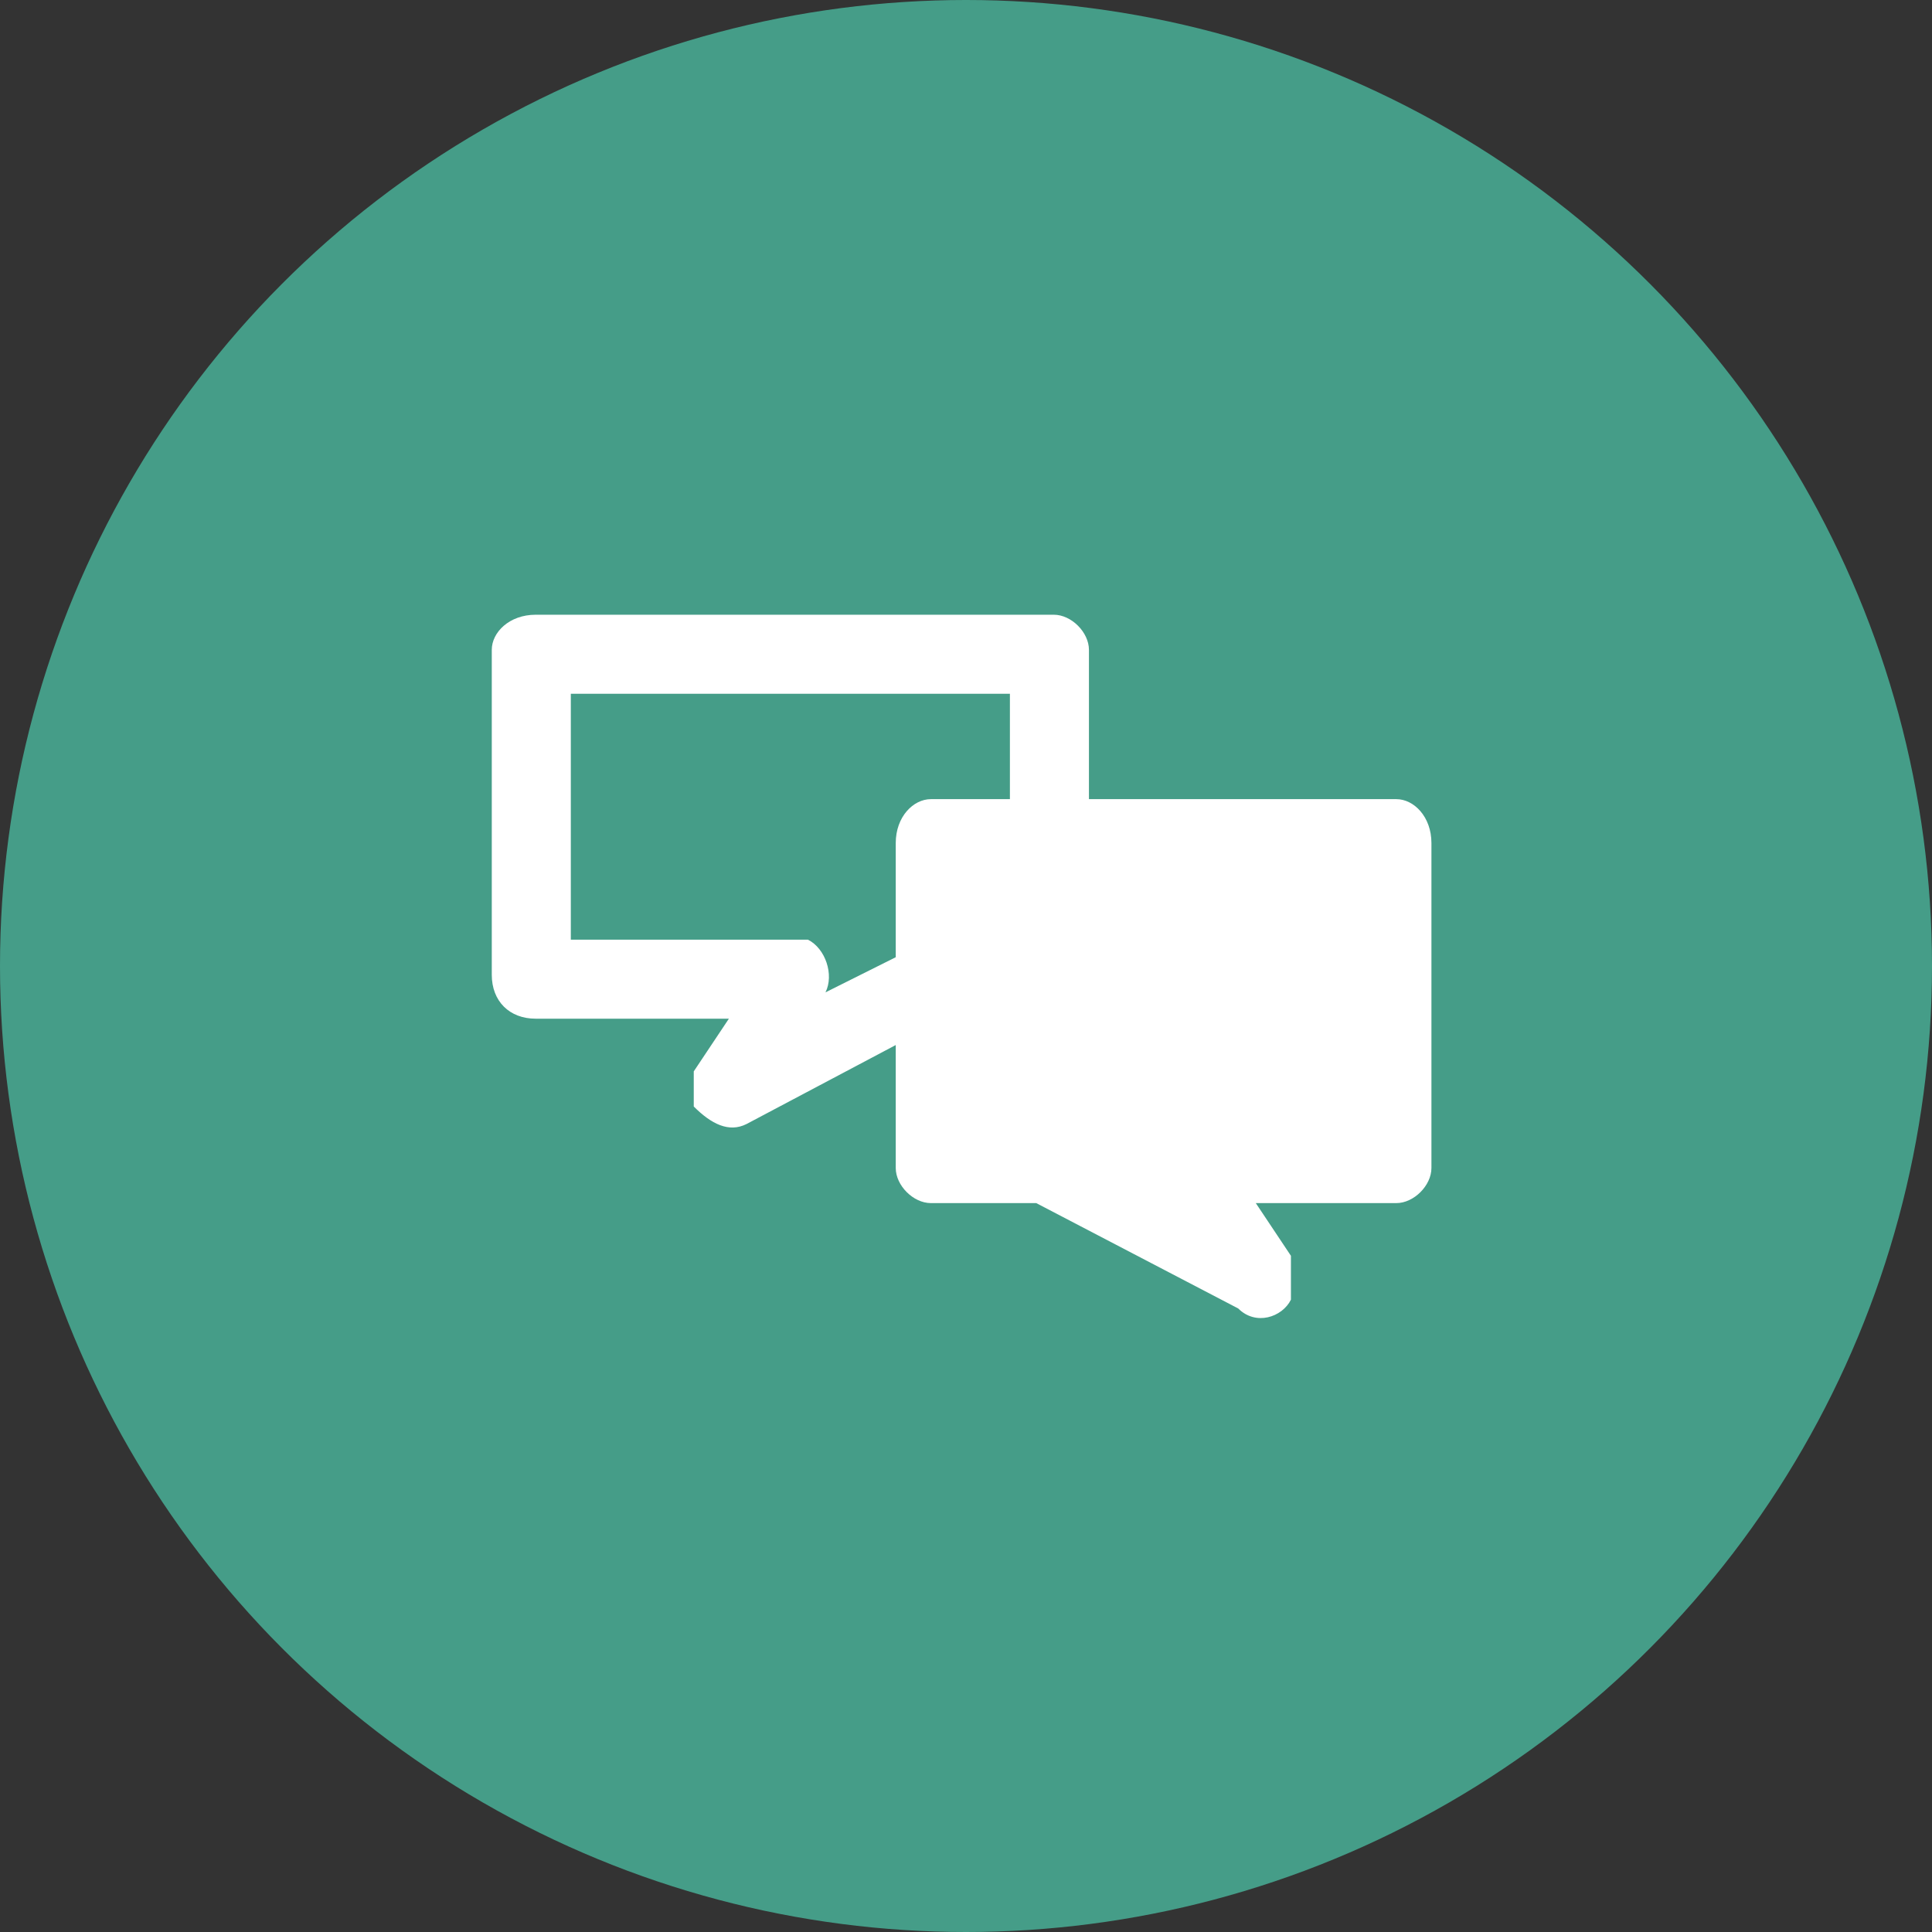 <?xml version="1.0" encoding="UTF-8"?>
<!DOCTYPE svg PUBLIC "-//W3C//DTD SVG 1.1//EN" "http://www.w3.org/Graphics/SVG/1.1/DTD/svg11.dtd">
<!-- Creator: CorelDRAW 2019 (64-Bit) -->
<svg xmlns="http://www.w3.org/2000/svg" xml:space="preserve" width="50px" height="50px" version="1.1" style="shape-rendering:geometricPrecision; text-rendering:geometricPrecision; image-rendering:optimizeQuality; fill-rule:evenodd; clip-rule:evenodd"
viewBox="0 0 2.2 2.2"
 xmlns:xlink="http://www.w3.org/1999/xlink"
 xmlns:xodm="http://www.corel.com/coreldraw/odm/2003">
 <rect x="0" y="0" width="2.2" height="2.2" fill="#333333" stroke="none"/>
 <defs>
  <style type="text/css">
   <![CDATA[
    .fil0 {fill:#459D88}
    .fil1 {fill:white;fill-rule:nonzero}
   ]]>
  </style>
 </defs>
 <g id="Layer_x0020_1">
  <g id="_2534603780960">
   <circle class="fil0" cx="1.1" cy="1.1" r="1.1"/>
   <g>
    <path class="fil1" d="M0.61 0.7l0.59 0c0.02,0 0.04,0.02 0.04,0.04l0 0.17 0.35 0c0.02,0 0.04,0.02 0.04,0.05l0 0.37c0,0.02 -0.02,0.04 -0.04,0.04l-0.16 0 0.04 0.06c0,0.02 0,0.03 0,0.05 -0.01,0.02 -0.04,0.03 -0.06,0.01l-0.23 -0.12 -0.12 0c-0.02,0 -0.04,-0.02 -0.04,-0.04l0 -0.14 -0.17 0.09c-0.02,0.01 -0.04,0 -0.06,-0.02 0,-0.01 0,-0.03 0,-0.04l0.04 -0.06 -0.22 0c-0.03,0 -0.05,-0.02 -0.05,-0.05l0 -0.37c0,-0.02 0.02,-0.04 0.05,-0.04zm0.45 0.21l0.09 0 0 -0.12 -0.5 0 0 0.28 0.25 0 0 0c0.01,0 0.02,0 0.02,0 0.02,0.01 0.03,0.04 0.02,0.06l0.08 -0.04 0 -0.13c0,-0.03 0.02,-0.05 0.04,-0.05z"/>
   </g>
  </g>
 </g>
</svg>
